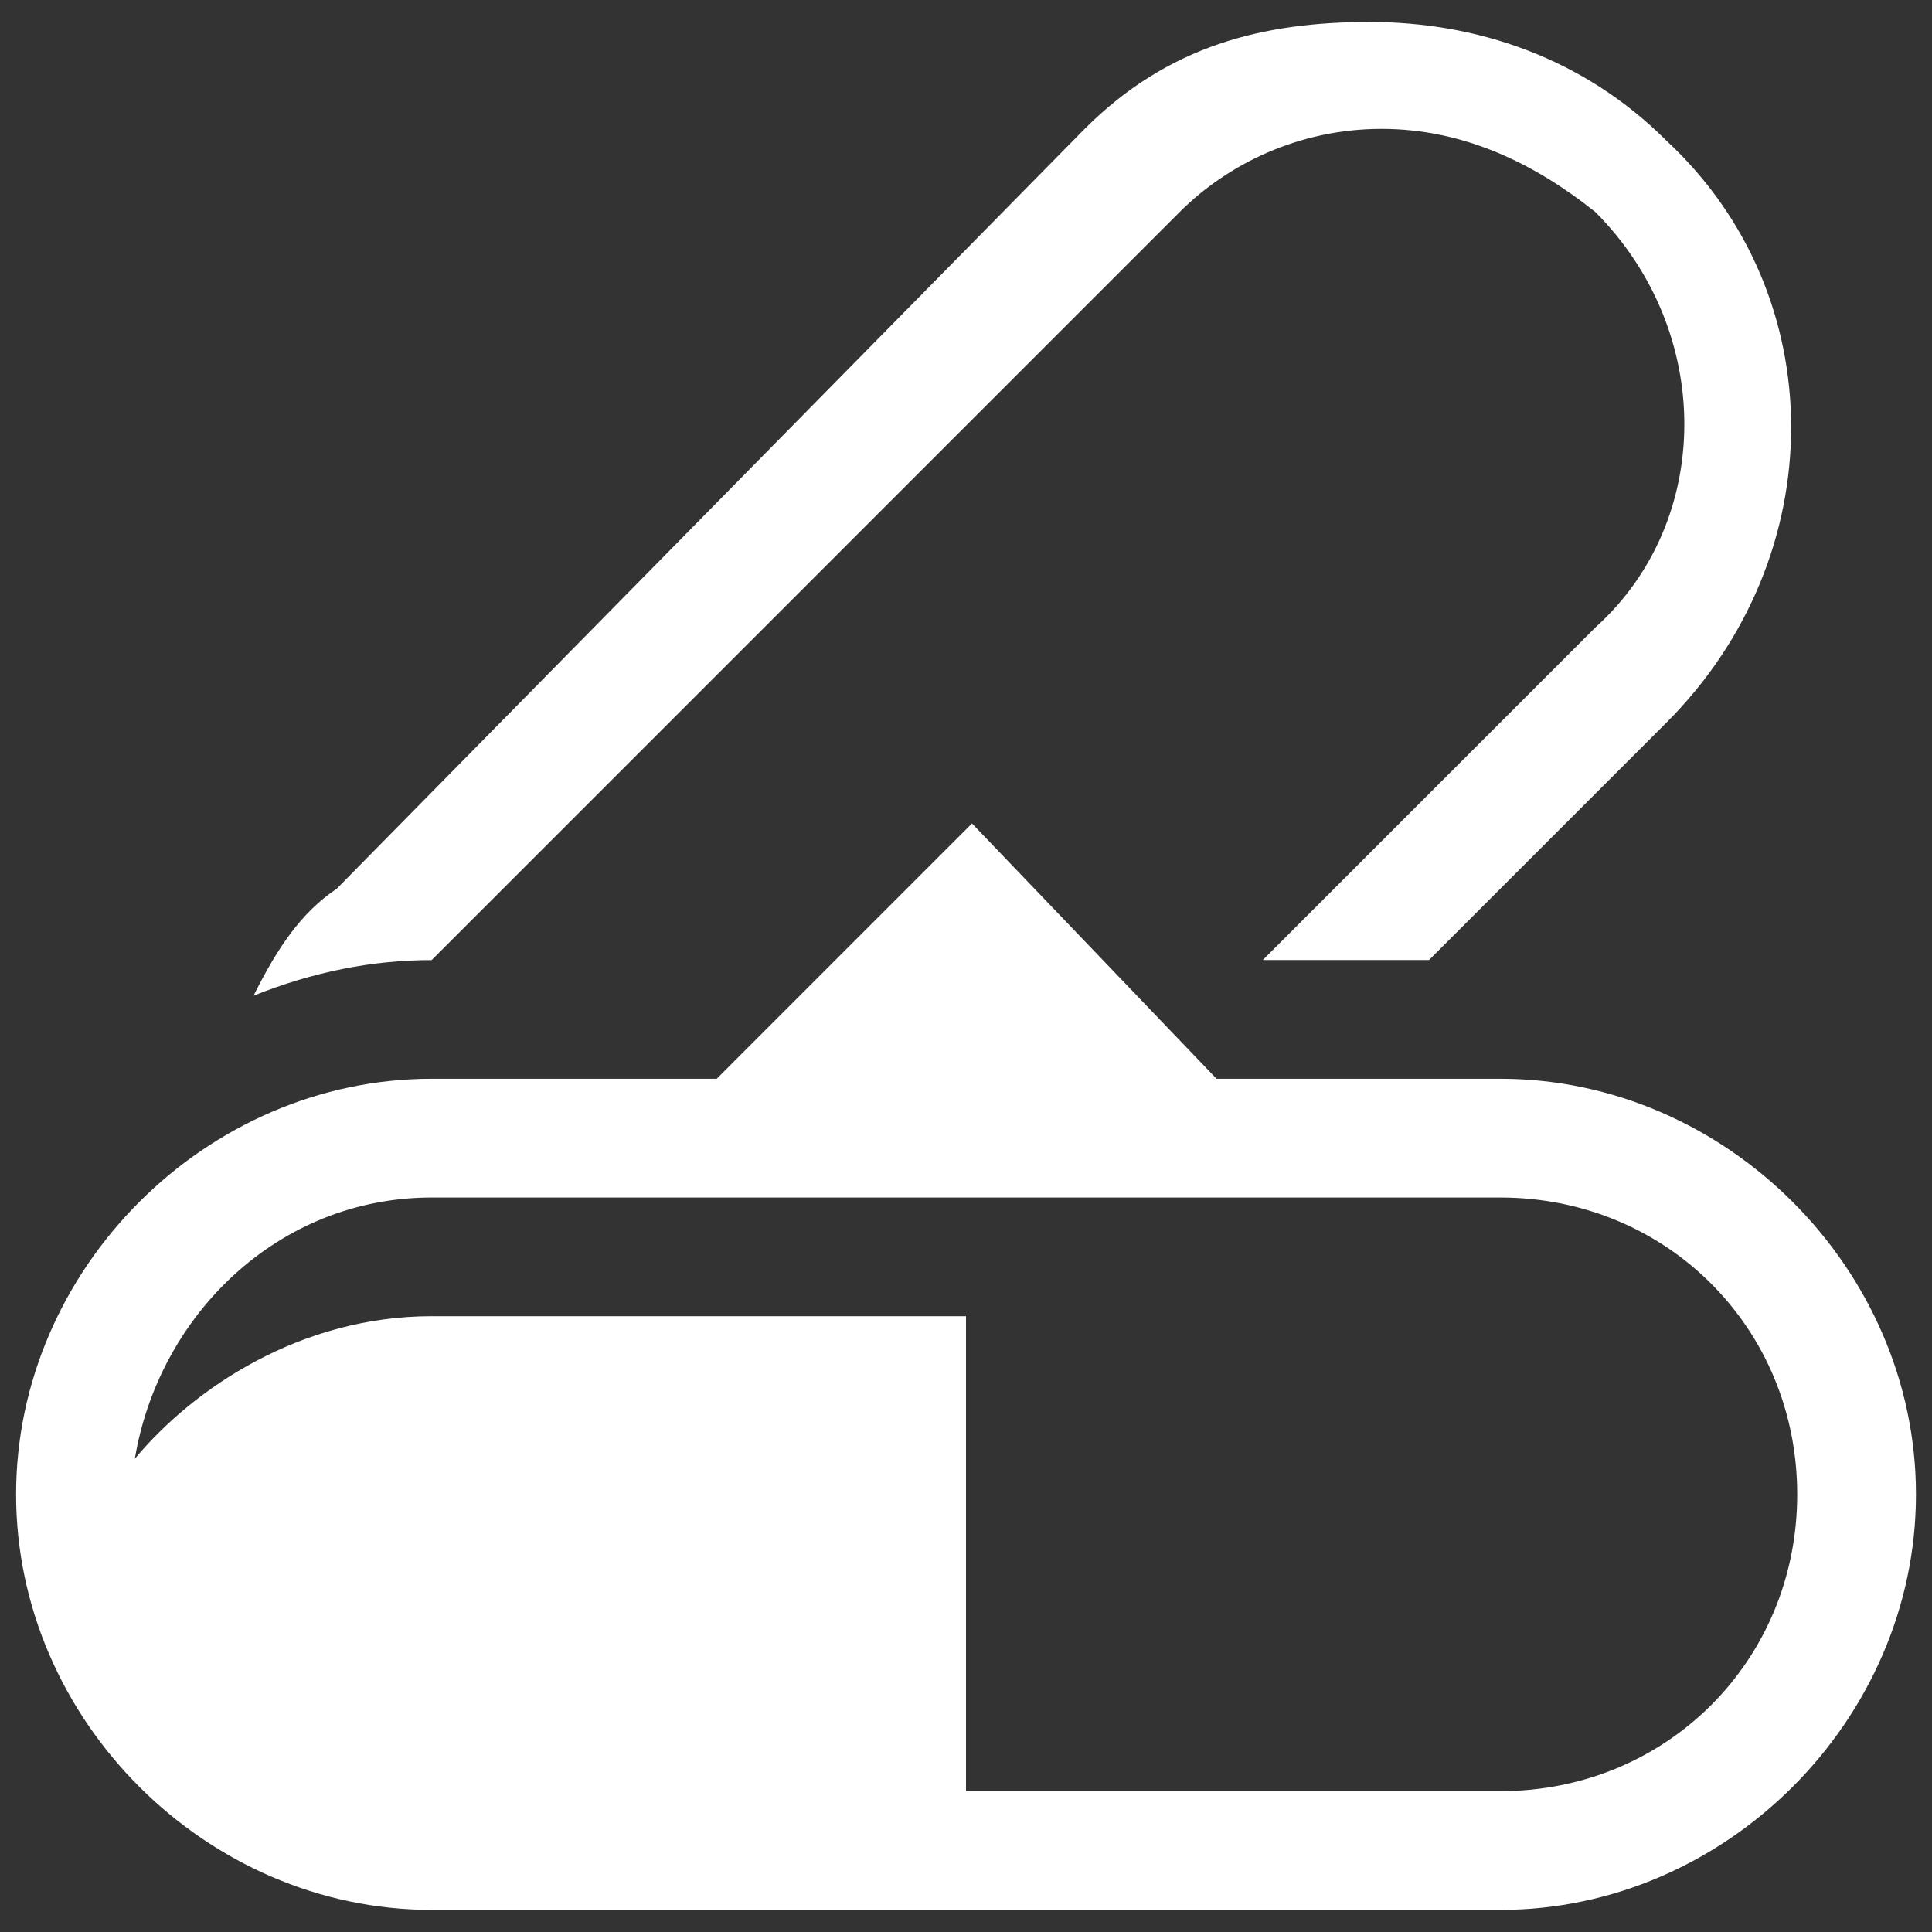<?xml version="1.0" encoding="UTF-8"?><svg id="a" xmlns="http://www.w3.org/2000/svg" xmlns:xlink="http://www.w3.org/1999/xlink" viewBox="0 0 30 30"><rect x="0" y="0" width="30" height="30" fill="#333333" stroke="none"/><defs><clipPath id="b"><rect x=".25" y=".343" width="29.5" height="29.315" fill="none"/></clipPath><clipPath id="c"><rect x=".25" y=".343" width="29.5" height="29.315" fill="none"/></clipPath></defs><g clip-path="url(#b)"><path d="M6.703,14.908L18.318,3.292c.737-.737,1.844-1.291,3.135-1.291s2.396.553,3.319,1.291c1.843,1.844,1.843,4.794,0,6.452l-5.163,5.163h2.581l3.687-3.687c2.581-2.581,2.581-6.638,0-9.035-1.291-1.291-2.95-1.844-4.61-1.844s-3.134.369-4.424,1.66L5.228,13.801c-.553.369-.923.923-1.291,1.66.921-.369,1.844-.553,2.765-.553" fill="#fff"/></g><polygon points="15.093 12.787 10.667 17.213 19.333 17.213 15.093 12.787" fill="#fff"/><g clip-path="url(#c)"><path d="M23.296,27.813h-8.296v-7.375H6.704c-2.028,0-3.688,1.107-4.61,2.213.368-2.213,2.212-4.056,4.61-4.056h16.593c2.581,0,4.61,2.028,4.61,4.61s-2.028,4.608-4.61,4.608M23.296,16.751H6.704c-3.504,0-6.454,2.95-6.454,6.454s2.95,6.452,6.454,6.452h16.593c3.503,0,6.454-2.95,6.454-6.452s-2.951-6.454-6.454-6.454" fill="#fff"/></g></svg>